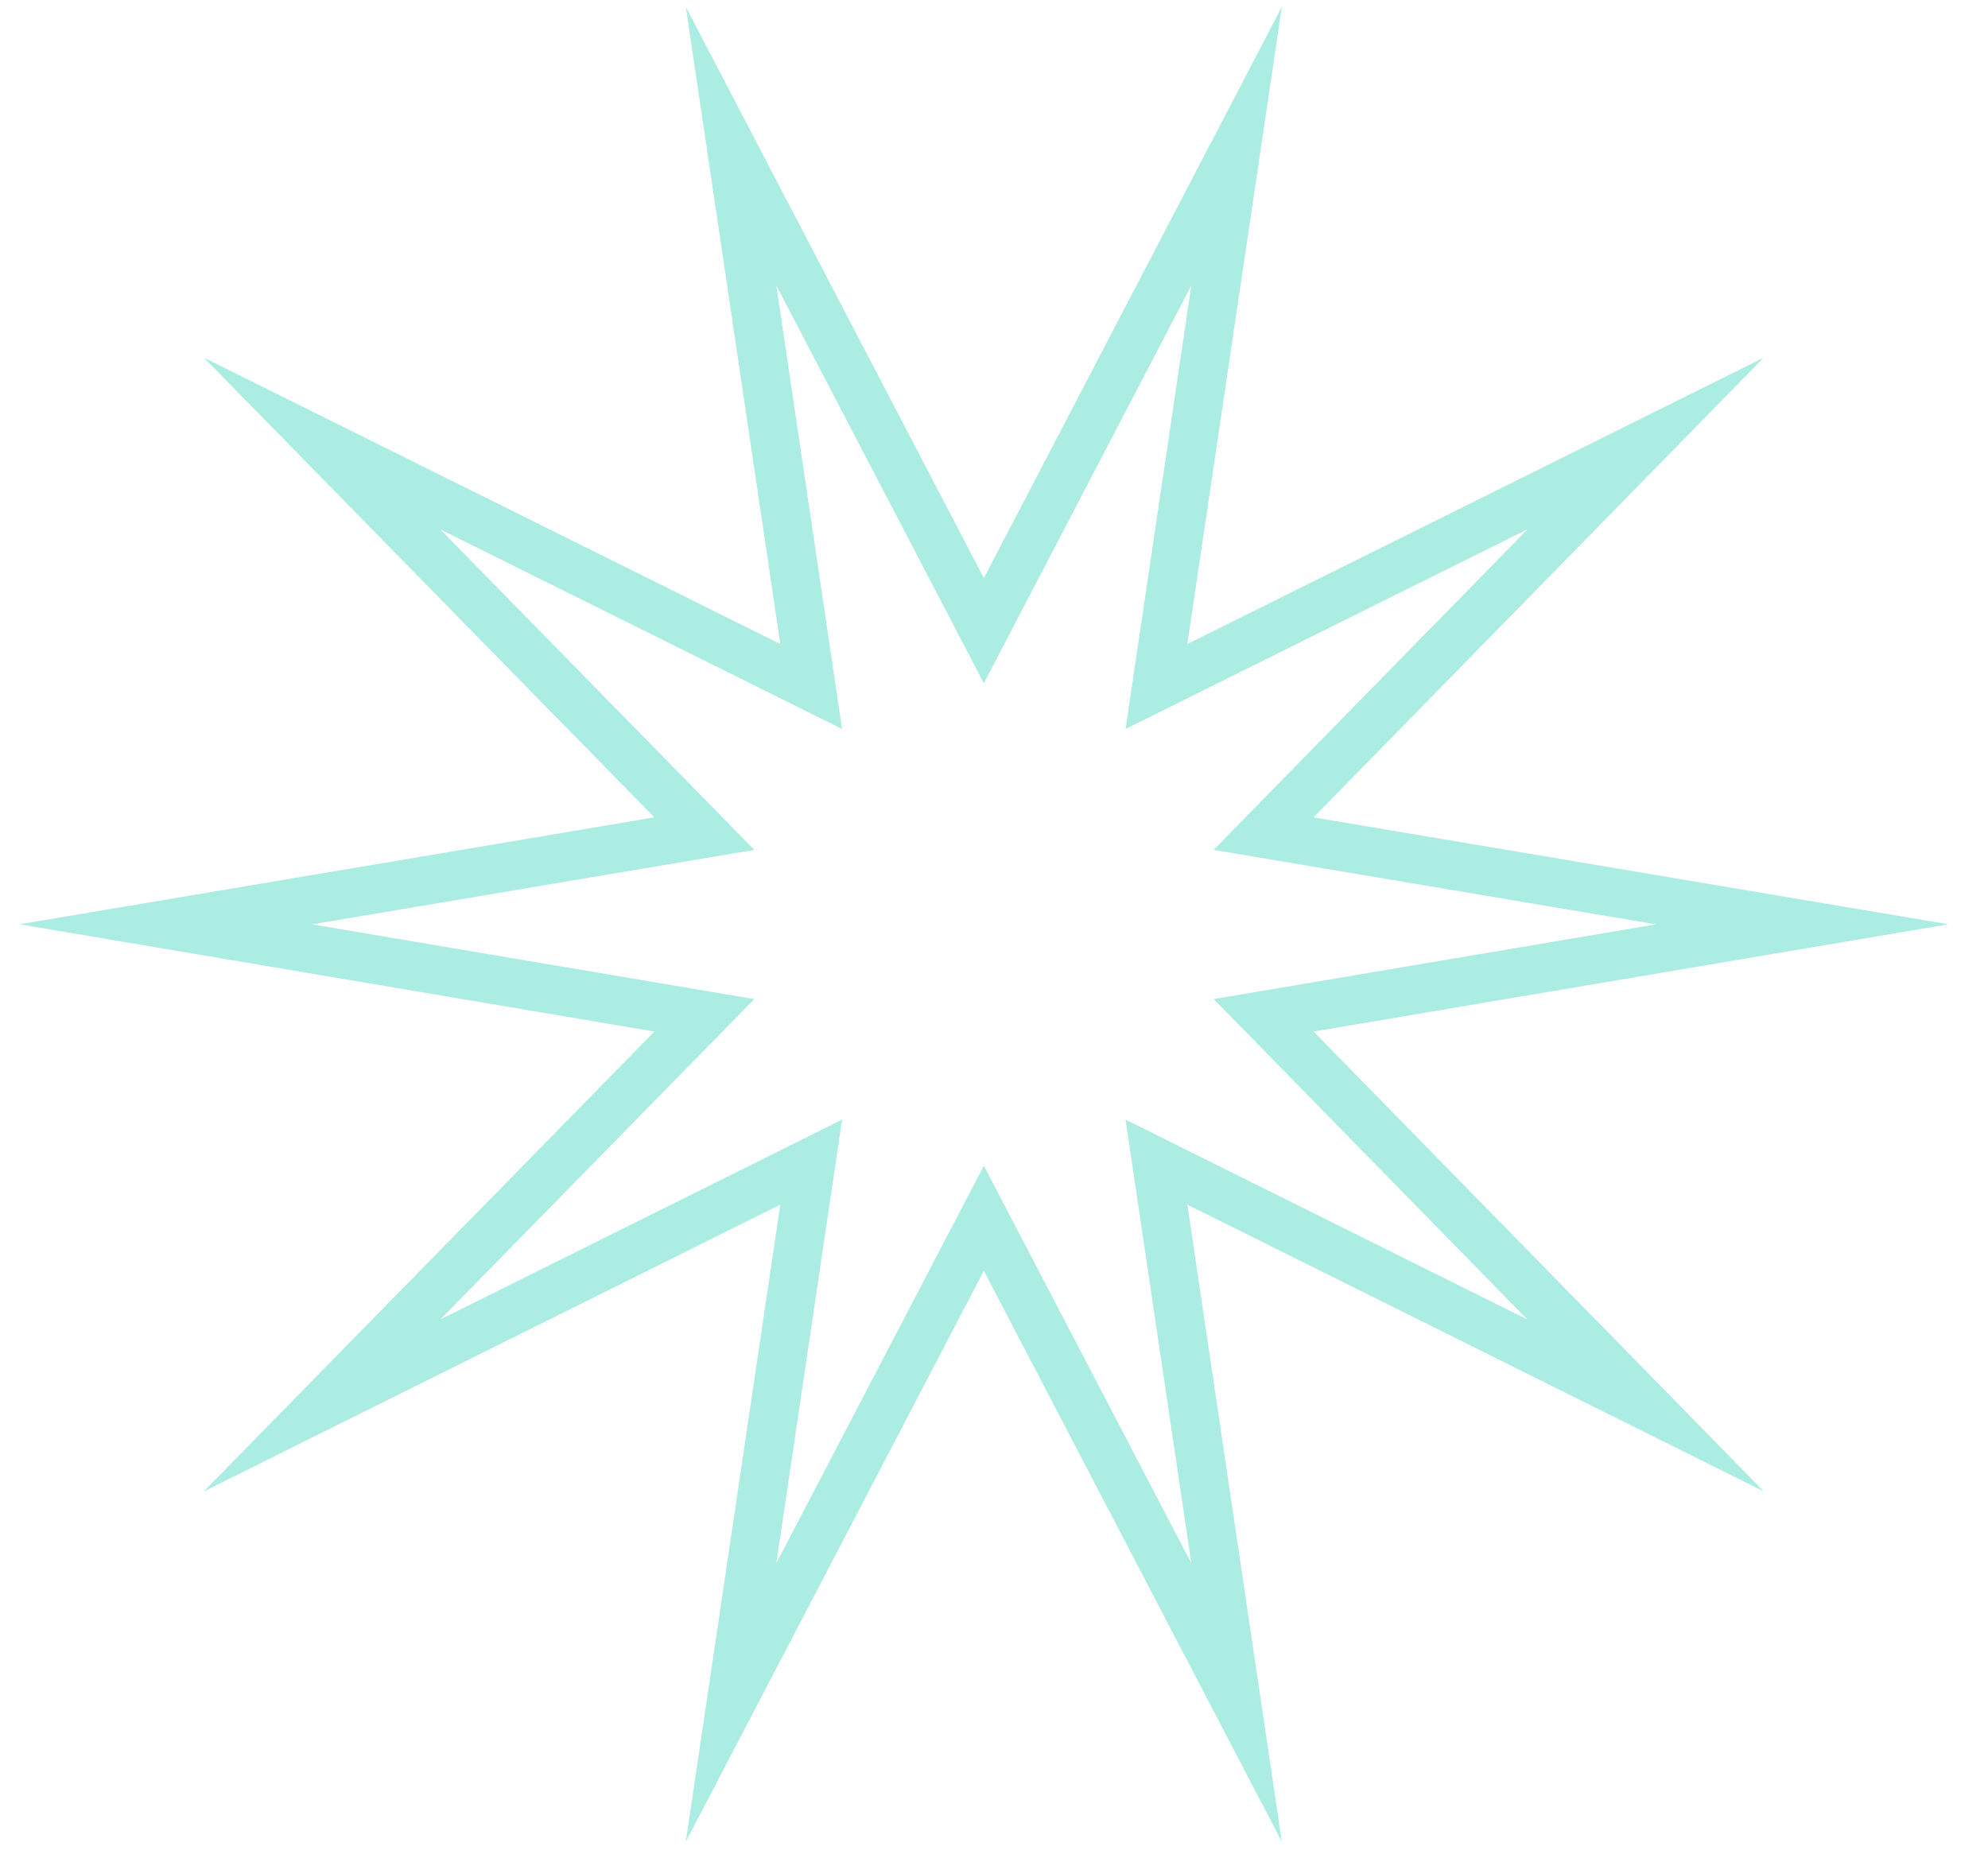 <svg xmlns="http://www.w3.org/2000/svg" width="46" height="43" viewBox="0 0 46 43" fill="none"><path opacity="0.5" d="M41.7 21.392L29.238 23.498L38.077 32.527L26.759 26.896L28.613 39.401L22.765 28.195L16.916 39.401L18.77 26.896L7.452 32.527L16.298 23.498L3.836 21.392L16.298 19.293L7.452 10.264L18.77 15.888L16.916 3.383L22.765 14.596L28.613 3.383L26.759 15.888L38.077 10.264L29.238 19.293L41.7 21.392Z" stroke="#00C8AA" stroke-opacity="0.65" stroke-width="1.126" stroke-miterlimit="10" stroke-linecap="round"></path></svg>